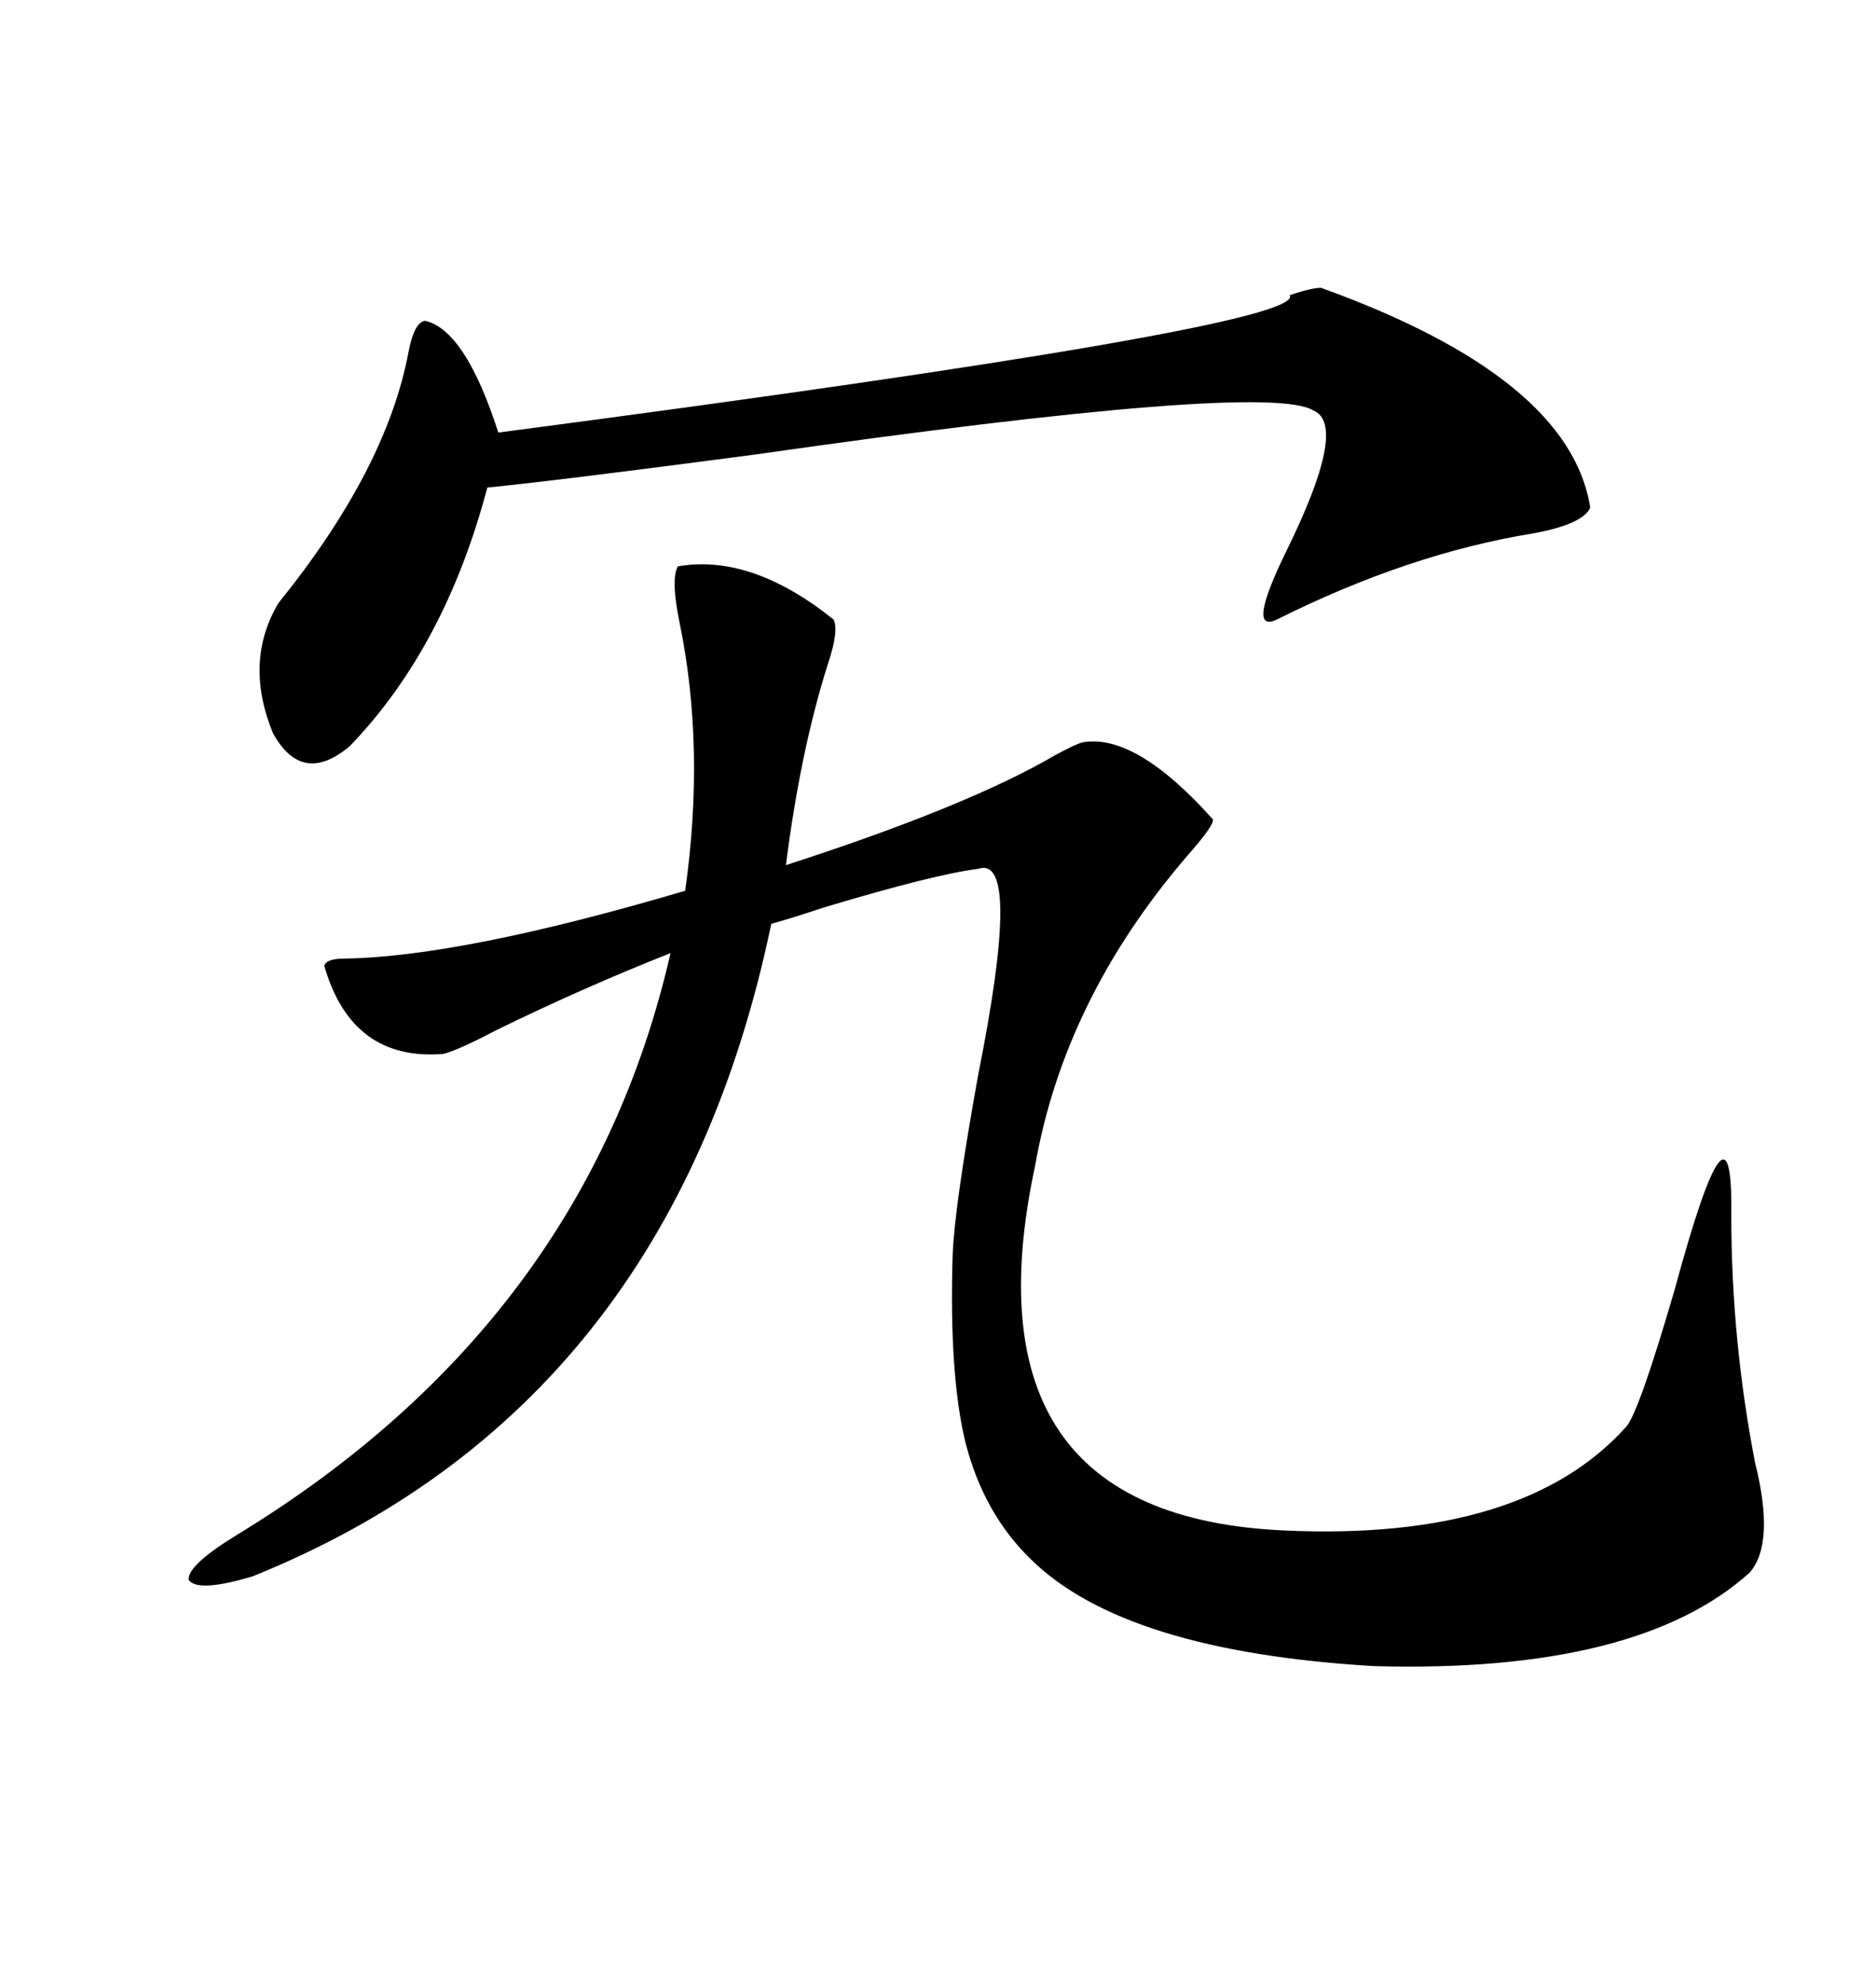 <svg xmlns="http://www.w3.org/2000/svg" xmlns:xlink="http://www.w3.org/1999/xlink" width="300" height="317.285"><path d="M108.40 90.53L108.40 90.53Q120.12 88.48 133.30 99.02L133.30 99.02Q134.18 100.78 132.42 106.05L132.42 106.05Q128.03 119.82 125.68 138.28L125.68 138.28Q154.69 128.91 168.75 120.70L168.75 120.70Q171.97 118.95 173.14 118.65L173.14 118.65Q181.64 117.19 193.95 130.96L193.95 130.96Q194.24 131.84 189.84 136.82L189.84 136.82Q170.21 159.67 165.53 186.33L165.53 186.33Q153.52 242.29 205.37 244.63L205.37 244.63Q243.75 246.39 260.16 227.93L260.16 227.93Q262.21 225.29 267.77 206.25L267.77 206.25Q277.15 171.68 276.86 194.24L276.86 194.24Q276.86 214.16 280.66 233.79L280.66 233.79Q283.89 246.68 279.79 251.37L279.79 251.37Q261.91 267.48 219.73 266.31L219.73 266.31Q179.88 263.96 164.94 249.32L164.94 249.32Q157.32 241.99 154.39 230.57L154.39 230.57Q151.76 219.73 152.34 200.68L152.34 200.68Q152.64 192.77 156.45 171.68L156.45 171.68Q163.48 136.52 156.45 138.87L156.45 138.87Q149.41 139.75 131.84 145.02L131.84 145.02Q126.56 146.78 123.34 147.66L123.34 147.66Q107.23 225 40.43 251.95L40.43 251.95Q31.64 254.59 30.18 252.54L30.18 252.54Q29.88 250.20 38.09 245.21L38.09 245.21Q93.75 211.23 107.23 152.34L107.23 152.34Q93.16 157.91 79.39 164.65L79.39 164.65Q73.24 167.87 70.90 168.46L70.90 168.46Q56.25 169.63 51.86 154.39L51.86 154.39Q52.15 153.22 55.08 153.22L55.08 153.22Q73.83 152.93 109.57 142.38L109.57 142.38Q112.79 119.53 108.69 99.61L108.69 99.61Q107.23 92.58 108.40 90.53ZM211.23 46.00L211.23 46.00Q251.07 60.35 254.30 81.15L254.30 81.15Q253.13 83.79 245.21 85.25L245.21 85.25Q225.29 88.48 204.20 99.02L204.20 99.02Q199.22 101.37 205.66 88.18L205.66 88.18Q215.63 67.97 210.06 65.63L210.06 65.63Q202.73 60.94 120.70 72.66L120.70 72.66Q89.65 76.76 77.93 77.93L77.93 77.93Q71.19 103.42 55.96 119.24L55.96 119.24Q48.34 125.68 43.65 117.19L43.65 117.19Q38.96 105.76 44.53 96.39L44.53 96.39Q61.82 75 65.33 56.25L65.33 56.25Q66.21 51.56 67.97 51.27L67.97 51.27Q74.41 52.73 79.69 69.14L79.69 69.14Q209.18 52.15 206.25 47.17L206.25 47.17Q209.77 46.00 211.23 46.00Z"/></svg>
